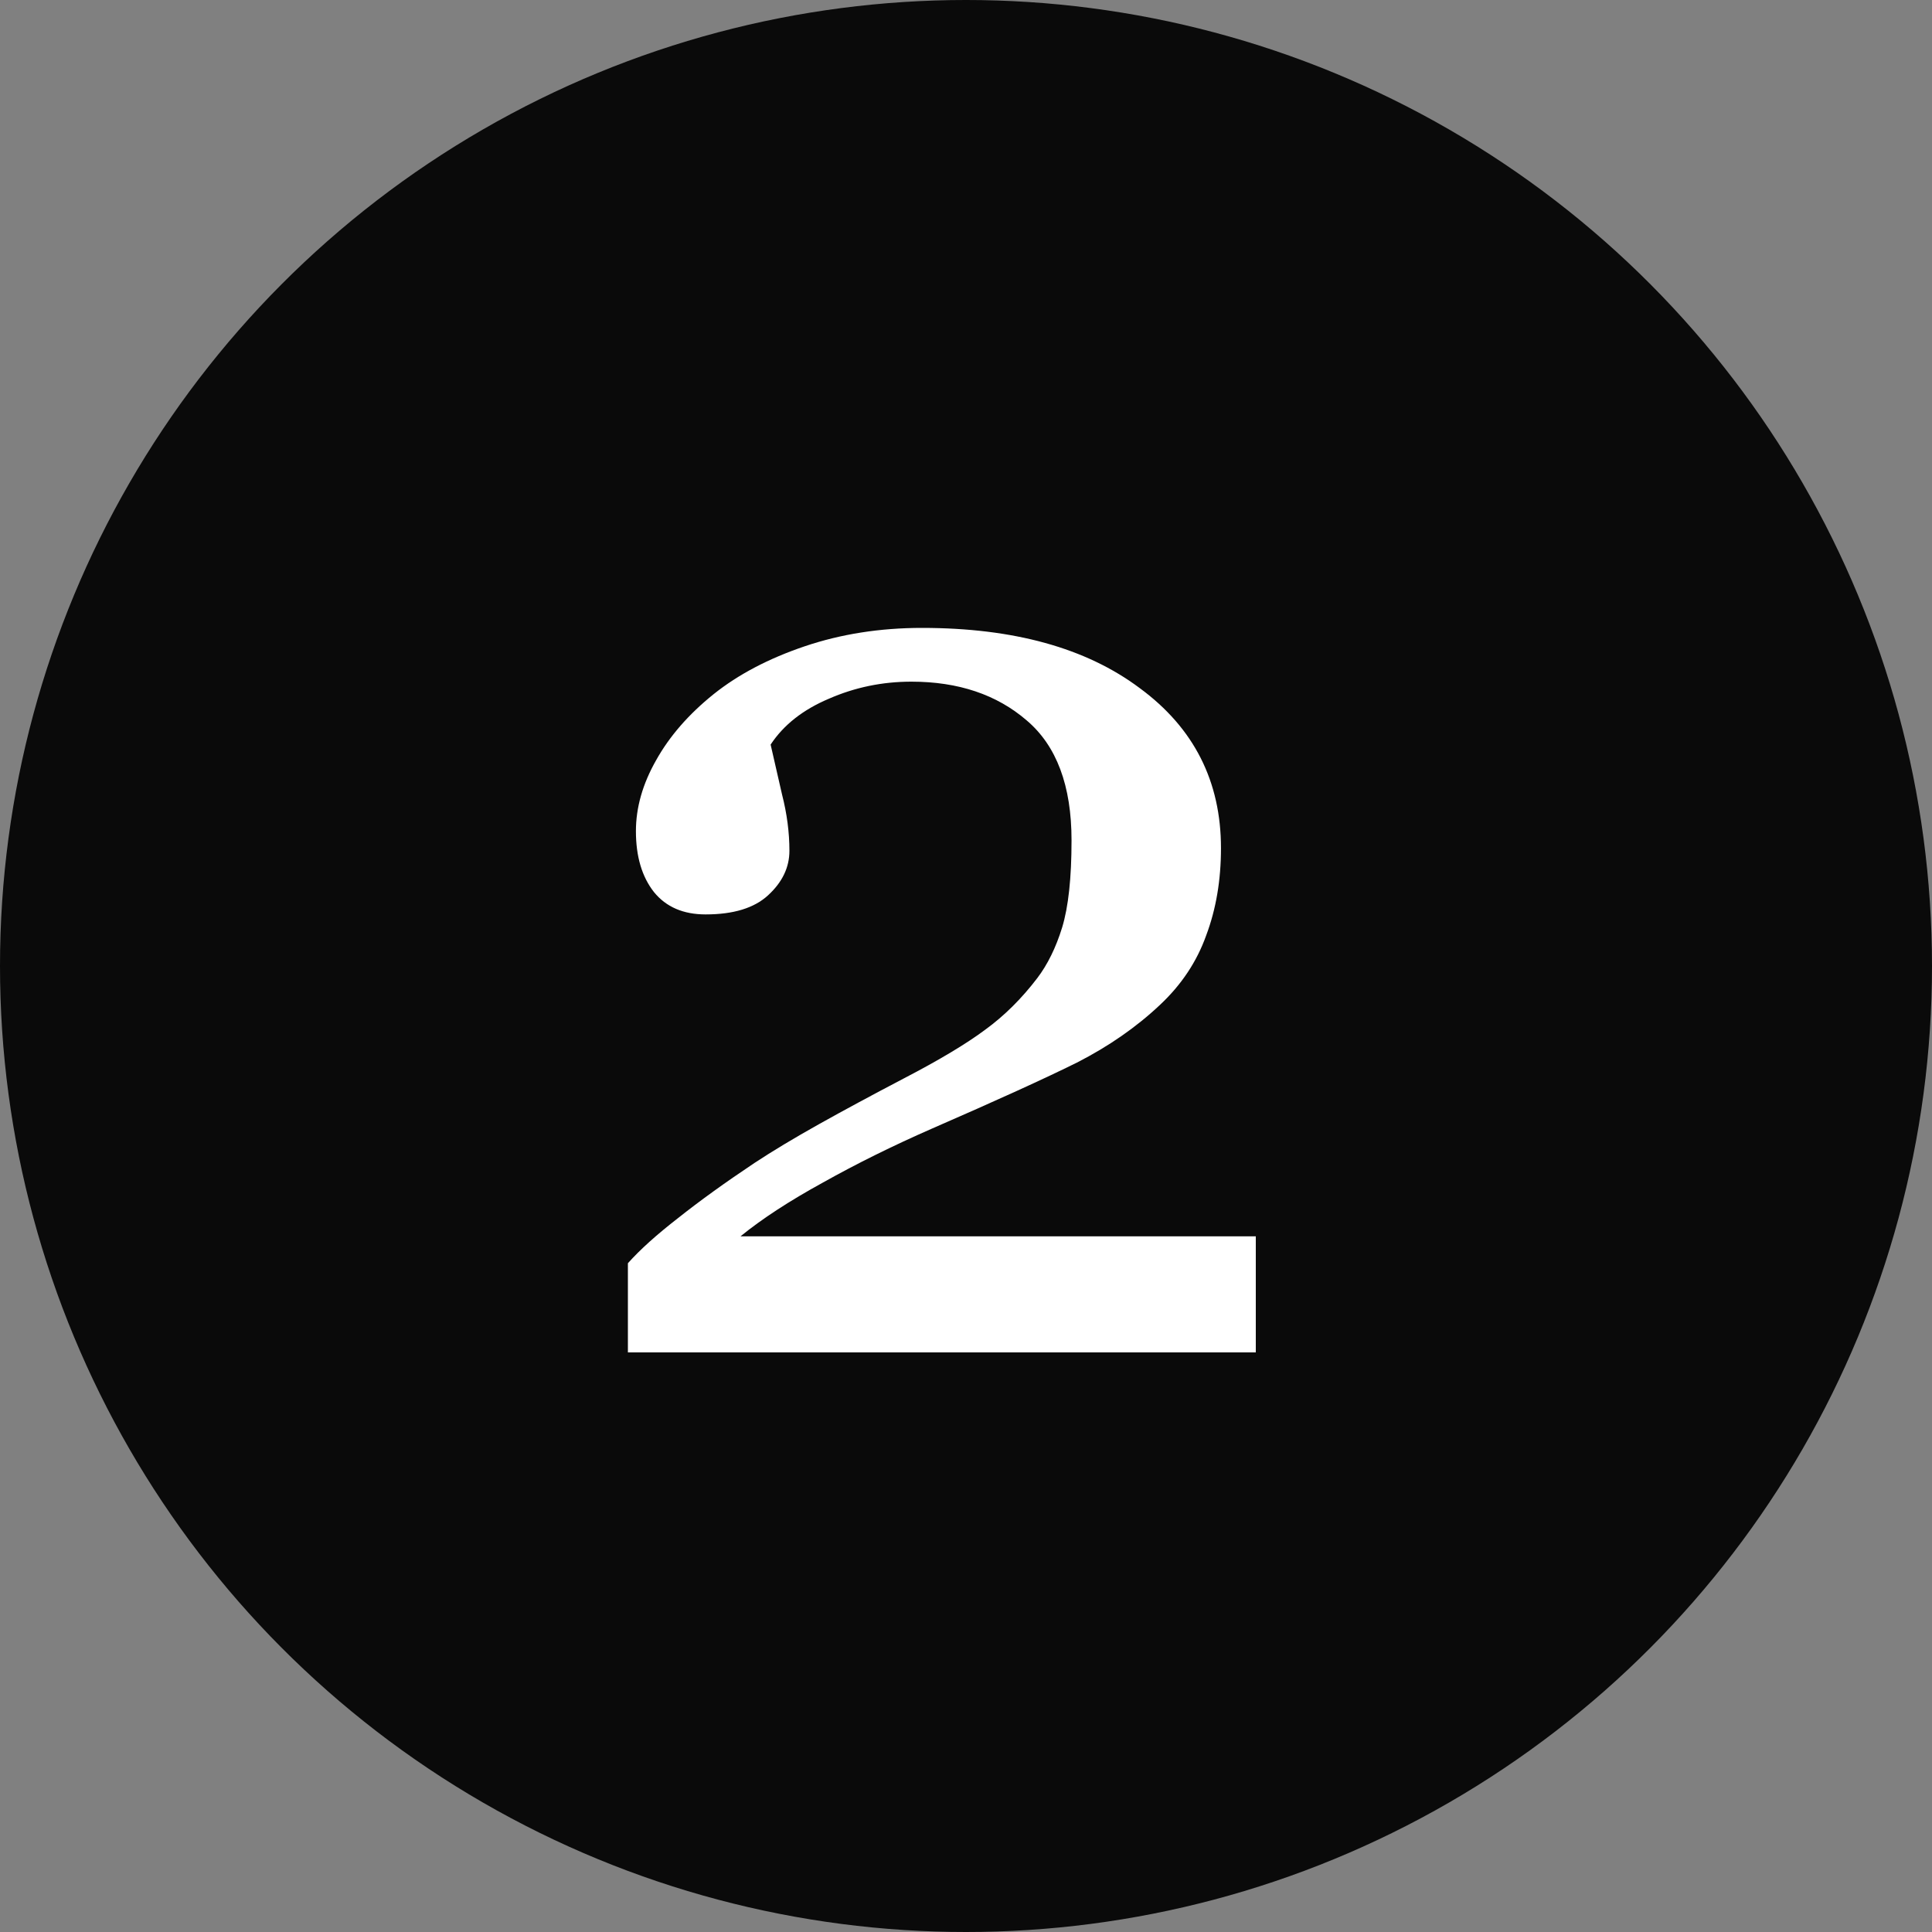 <svg width="40" height="40" viewBox="0 0 40 40" fill="none" xmlns="http://www.w3.org/2000/svg">
<rect x="0" y="0" width="40" height="40" fill="#808080" stroke="none"/>
<circle cx="20" cy="20" r="20" fill="#0A0A0A"/>
<path d="M26 28H13V26.154C13.25 25.873 13.597 25.561 14.041 25.217C14.485 24.864 15.012 24.484 15.622 24.077C15.992 23.833 16.436 23.566 16.954 23.276C17.472 22.986 18.059 22.67 18.716 22.326C19.447 21.946 20.006 21.611 20.395 21.321C20.793 21.032 21.153 20.674 21.477 20.249C21.69 19.968 21.861 19.62 21.99 19.204C22.12 18.778 22.185 18.177 22.185 17.398C22.185 16.267 21.875 15.439 21.255 14.914C20.635 14.38 19.84 14.113 18.869 14.113C18.267 14.113 17.699 14.231 17.162 14.466C16.626 14.692 16.223 15.009 15.955 15.416C16.02 15.706 16.099 16.05 16.191 16.448C16.293 16.846 16.344 17.235 16.344 17.615C16.344 17.959 16.196 18.267 15.9 18.538C15.613 18.801 15.183 18.932 14.609 18.932C14.147 18.932 13.791 18.778 13.541 18.471C13.291 18.154 13.166 17.733 13.166 17.208C13.166 16.72 13.305 16.231 13.583 15.742C13.86 15.244 14.258 14.787 14.776 14.371C15.285 13.964 15.914 13.633 16.663 13.38C17.412 13.127 18.221 13 19.091 13C20.987 13 22.49 13.416 23.6 14.249C24.719 15.072 25.279 16.177 25.279 17.561C25.279 18.222 25.177 18.823 24.973 19.366C24.779 19.91 24.46 20.389 24.016 20.805C23.526 21.267 22.952 21.665 22.296 22C21.639 22.326 20.635 22.783 19.285 23.371C18.48 23.724 17.731 24.095 17.037 24.484C16.344 24.864 15.775 25.235 15.331 25.597H26V28Z" fill="white"/>
</svg>
